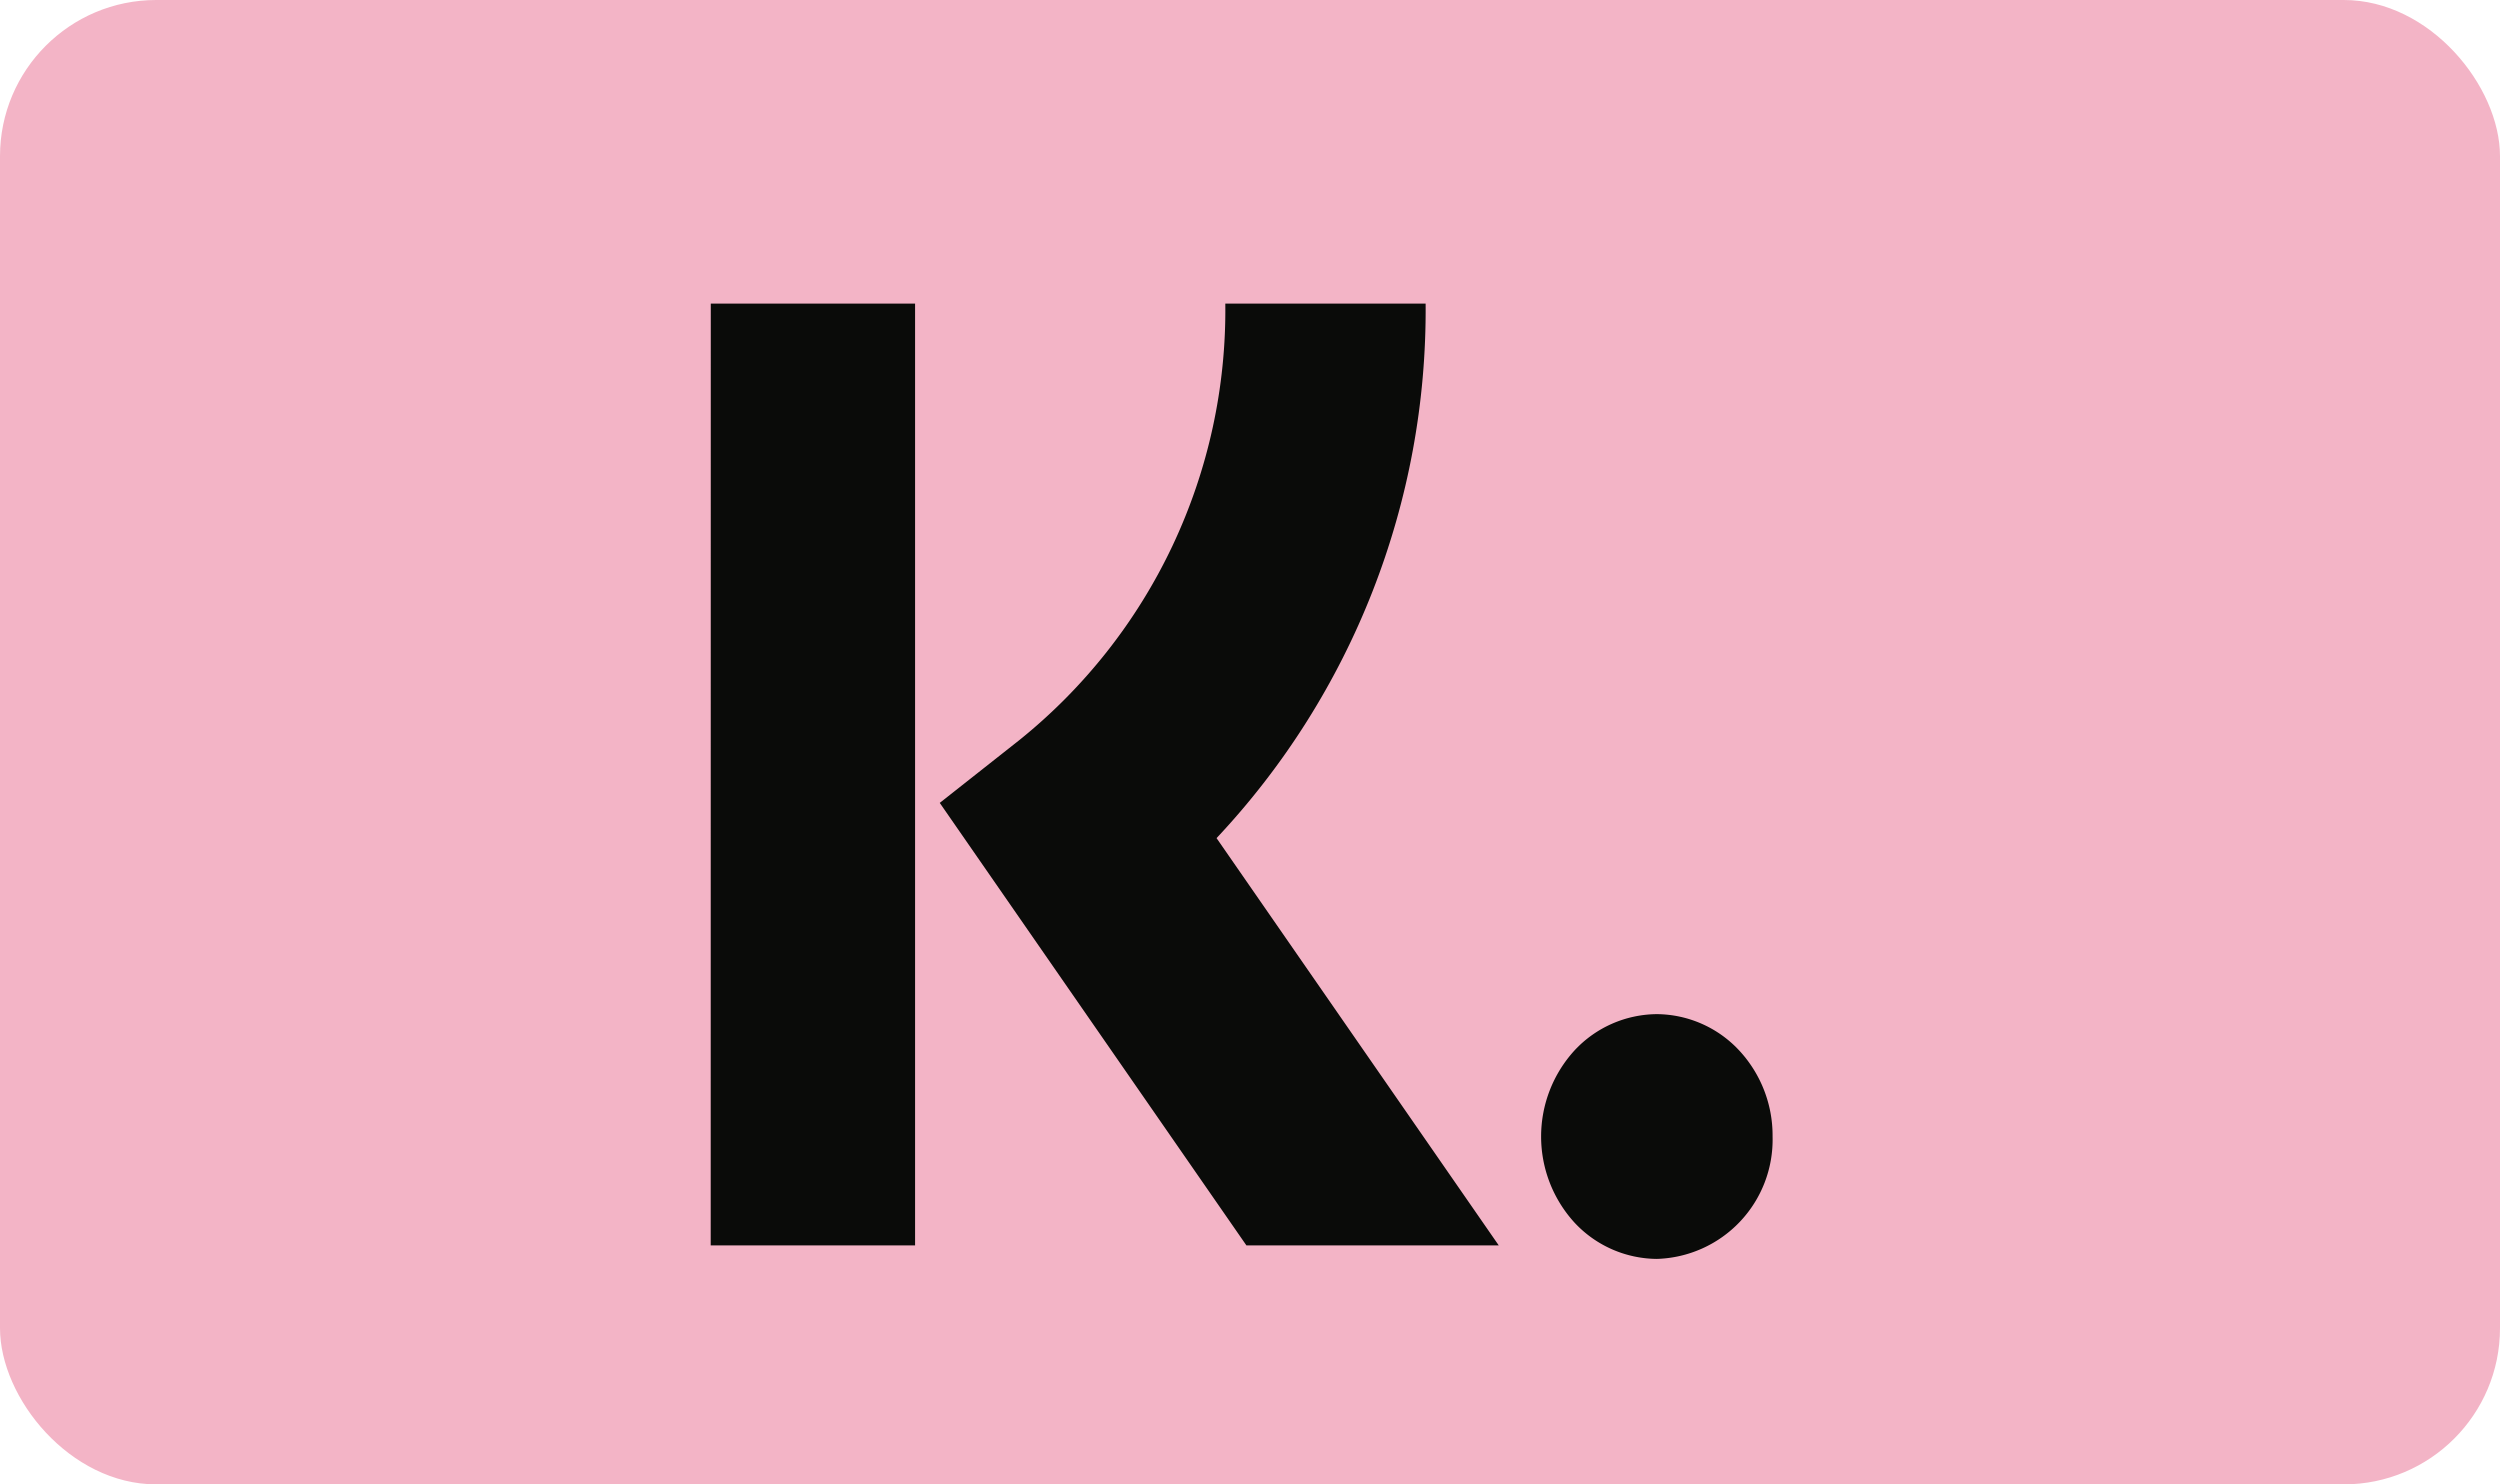 <svg xmlns="http://www.w3.org/2000/svg" width="32" height="19"><g transform="translate(18535 -5045)"><rect width="32" height="19" fill="#f3b4c6" data-name="Rectangle 1393" rx="2" transform="translate(-18535 5045)"/><g data-name="Groupe 1786"><path fill="#0a0b09" d="M-18513.792 5057.981a1.454 1.454 0 0 0-1.051.461 1.634 1.634 0 0 0 0 2.211 1.454 1.454 0 0 0 1.051.461 1.527 1.527 0 0 0 1.481-1.567 1.6 1.6 0 0 0-.431-1.105 1.454 1.454 0 0 0-1.05-.461Zm-12.111 2.96h2.616v-12.055h-2.615Zm9.151-12.055a9.872 9.872 0 0 1-2.676 6.842l3.612 5.213h-3.23l-3.925-5.664 1.014-.8a7.062 7.062 0 0 0 2.641-5.591h2.559Z" data-name="Tracé 9413"/></g></g></svg>